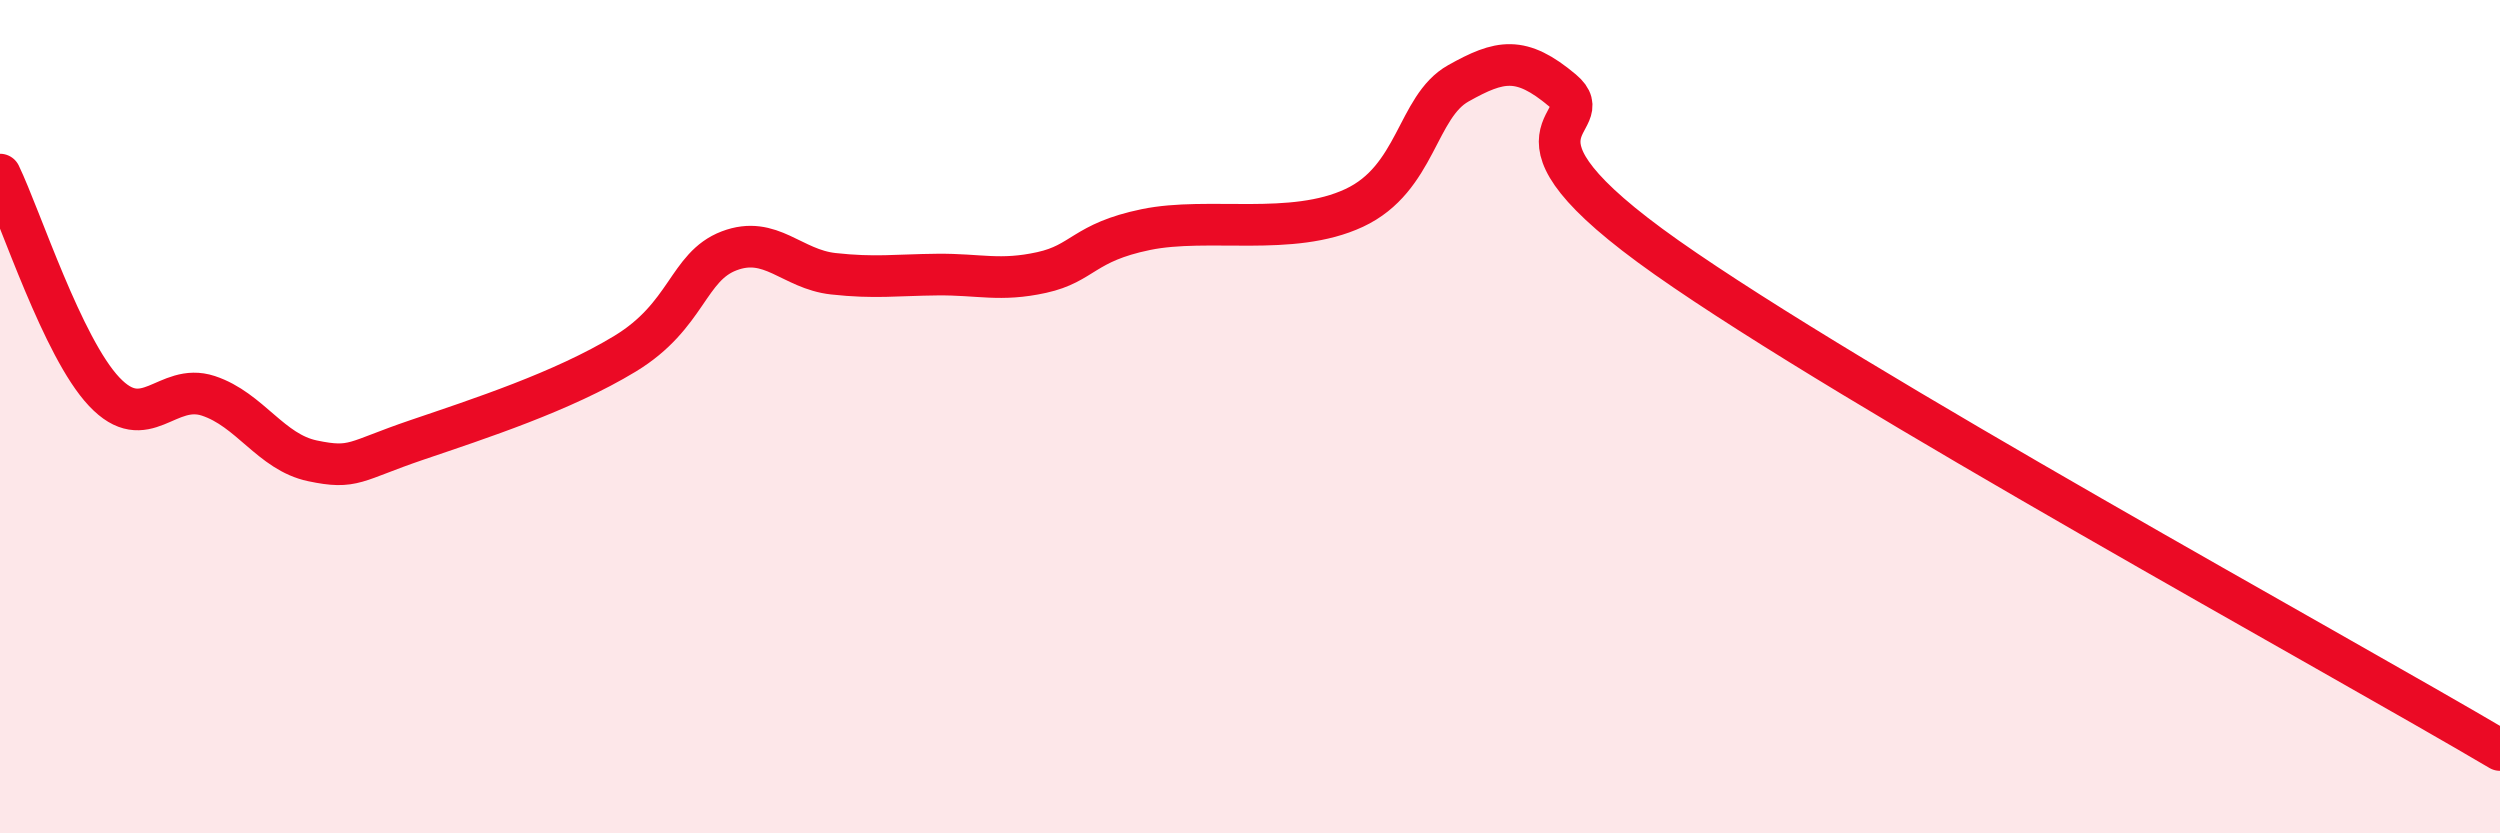 
    <svg width="60" height="20" viewBox="0 0 60 20" xmlns="http://www.w3.org/2000/svg">
      <path
        d="M 0,4.19 C 0.5,5.23 1.5,8.34 2.5,9.4 C 3.5,10.46 4,9.17 5,9.5 C 6,9.83 6.5,10.85 7.5,11.06 C 8.5,11.27 8.5,11.07 10,10.56 C 11.5,10.05 13.5,9.4 15,8.49 C 16.5,7.58 16.5,6.4 17.5,6.02 C 18.5,5.64 19,6.46 20,6.57 C 21,6.68 21.5,6.6 22.5,6.59 C 23.5,6.58 24,6.76 25,6.54 C 26,6.32 26,5.82 27.5,5.51 C 29,5.2 31,5.69 32.5,4.99 C 34,4.29 34,2.56 35,2 C 36,1.44 36.5,1.33 37.5,2.17 C 38.5,3.01 35.5,3.01 40,6.18 C 44.5,9.35 56,15.64 60,18L60 20L0 20Z"
        fill="#EB0A25"
        opacity="0.1"
        stroke-linecap="round"
        stroke-linejoin="round"
      />
      <path
        d="M 0,4.19 C 0.5,5.23 1.5,8.34 2.5,9.4 C 3.5,10.46 4,9.17 5,9.5 C 6,9.83 6.5,10.85 7.5,11.06 C 8.5,11.27 8.5,11.07 10,10.56 C 11.5,10.05 13.5,9.4 15,8.49 C 16.5,7.58 16.5,6.4 17.5,6.02 C 18.5,5.64 19,6.46 20,6.57 C 21,6.68 21.5,6.6 22.5,6.59 C 23.5,6.58 24,6.76 25,6.54 C 26,6.32 26,5.82 27.5,5.51 C 29,5.2 31,5.69 32.5,4.99 C 34,4.29 34,2.56 35,2 C 36,1.44 36.5,1.33 37.5,2.17 C 38.5,3.01 35.5,3.01 40,6.18 C 44.5,9.35 56,15.64 60,18"
        stroke="#EB0A25"
        stroke-width="1"
        fill="none"
        stroke-linecap="round"
        stroke-linejoin="round"
      />
    </svg>
  